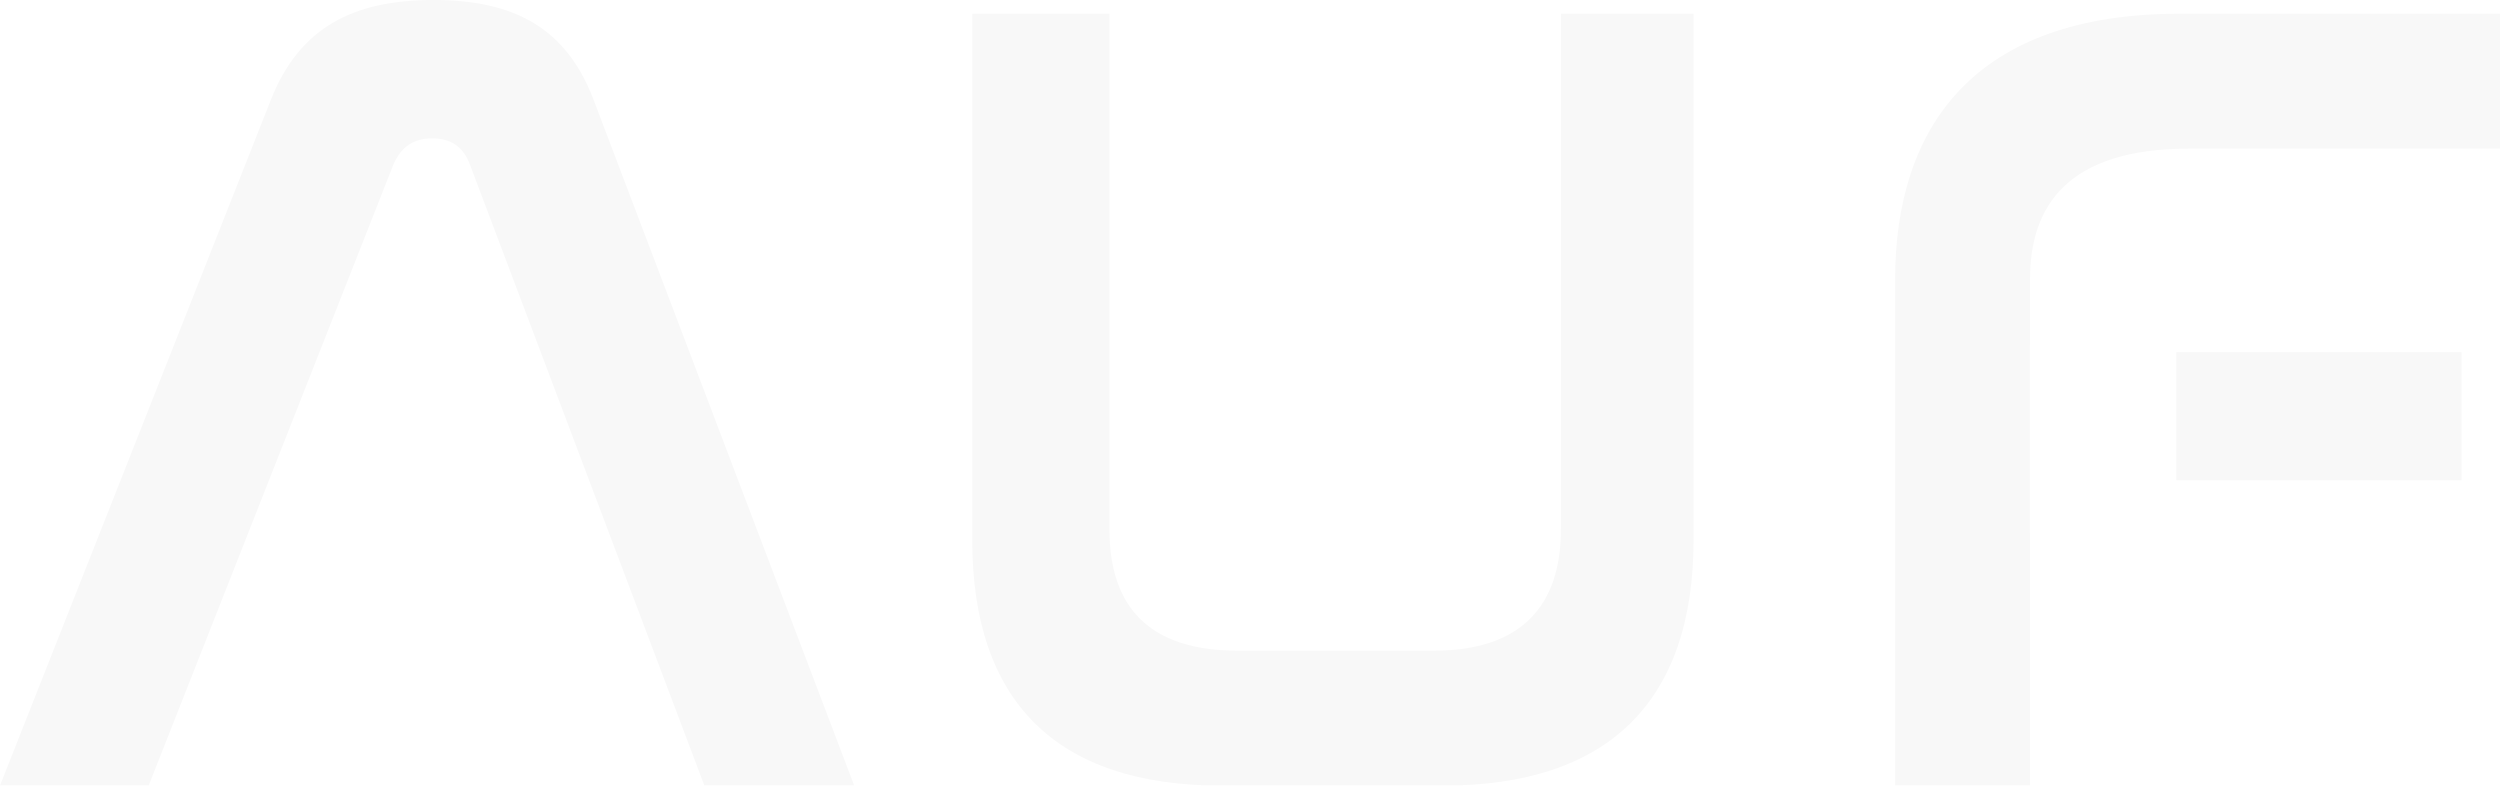 <svg fill="#000" opacity=".03" xmlns="http://www.w3.org/2000/svg" width="672.5" height="211.33" viewBox="0 0 672.5 211.33"><path d="m105.81,44.29c2.15-4.92,5.54-7.07,10.46-7.07s8.31,2.15,10.15,7.07l63.06,167.03h40.3L159.64,26.76C152.26,7.38,138.11,0,116.58,0s-35.99,7.38-43.68,26.76L0,211.32h39.99L105.81,44.29Z"/><path d="m261.53,3.69v141.5c0,43.68,22.76,66.14,67.06,66.14h59.62c44.29,0,67.36-22.46,67.36-66.14V3.69h-35.68v138.73c0,20.61-10.77,32.61-34.14,32.61h-52.86c-23.99,0-34.45-12-34.45-32.61V3.69h-36.91Z"/><path d="m672.5,39.99V3.69h-86.13c-55.06,0-76.59,30.15-76.59,71.67v135.96h36.3v-67.84h-.05v-50.68h.05v-17.75c0-19.38,9.84-35.07,42.75-35.07h83.67Zm-10.34,54.75h-76.73v34.45h76.73v-34.45Z"/></svg>
